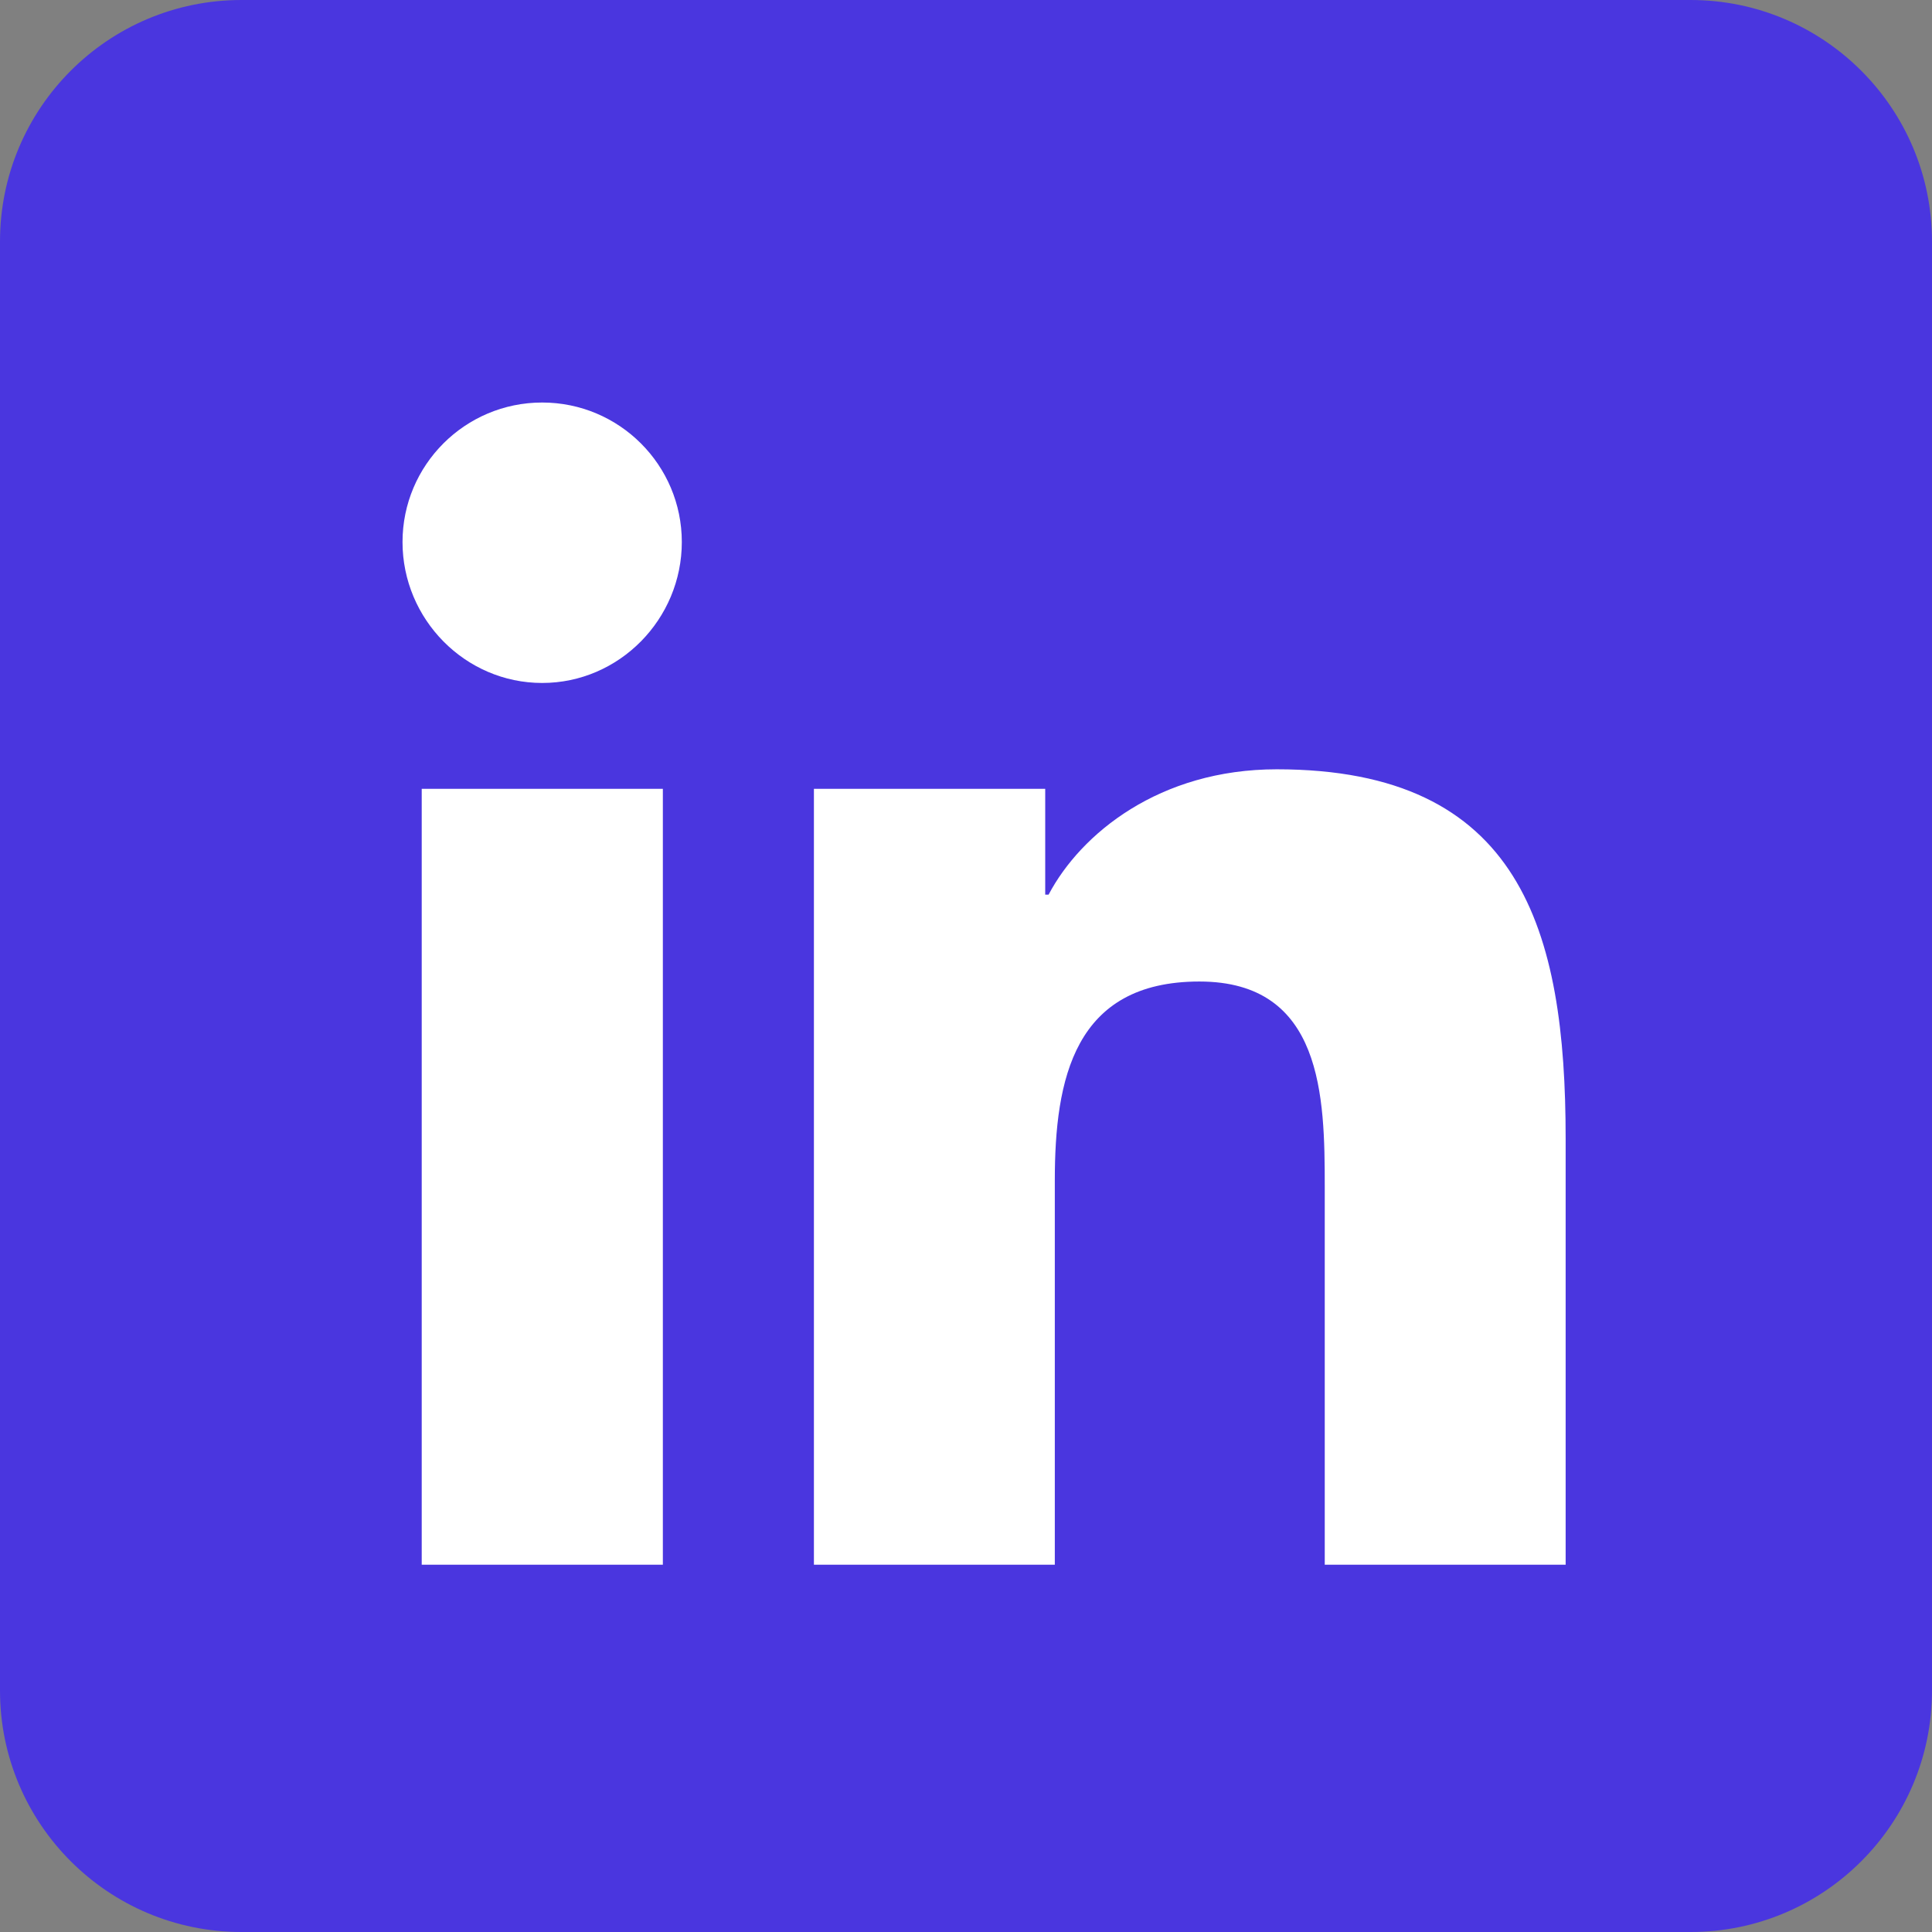 <svg width="32" height="32" viewBox="0 0 32 32" fill="none" xmlns="http://www.w3.org/2000/svg">
<rect x="0" y="0" width="32" height="32" fill="#808080" stroke="none"/>
<path d="M0 4C0 1.791 1.791 0 4 0H28C30.209 0 32 1.791 32 4V28C32 30.209 30.209 32 28 32H4C1.791 32 0 30.209 0 28V4Z" fill="#4A36DF"/>
<path d="M10.979 25.917H6.985V13.065H10.979V25.917ZM8.98 11.312C7.703 11.312 6.667 10.255 6.667 8.978C6.667 7.702 7.703 6.667 8.98 6.667C10.257 6.667 11.293 7.702 11.293 8.978C11.293 10.255 10.257 11.312 8.98 11.312ZM25.928 25.917H21.942V19.66C21.942 18.169 21.912 16.257 19.866 16.257C17.789 16.257 17.471 17.877 17.471 19.553V25.917H13.481V13.065H17.312V14.818H17.368C17.901 13.808 19.204 12.742 21.147 12.742C25.188 12.742 25.932 15.402 25.932 18.857V25.917H25.928Z" fill="white"/>
</svg>

